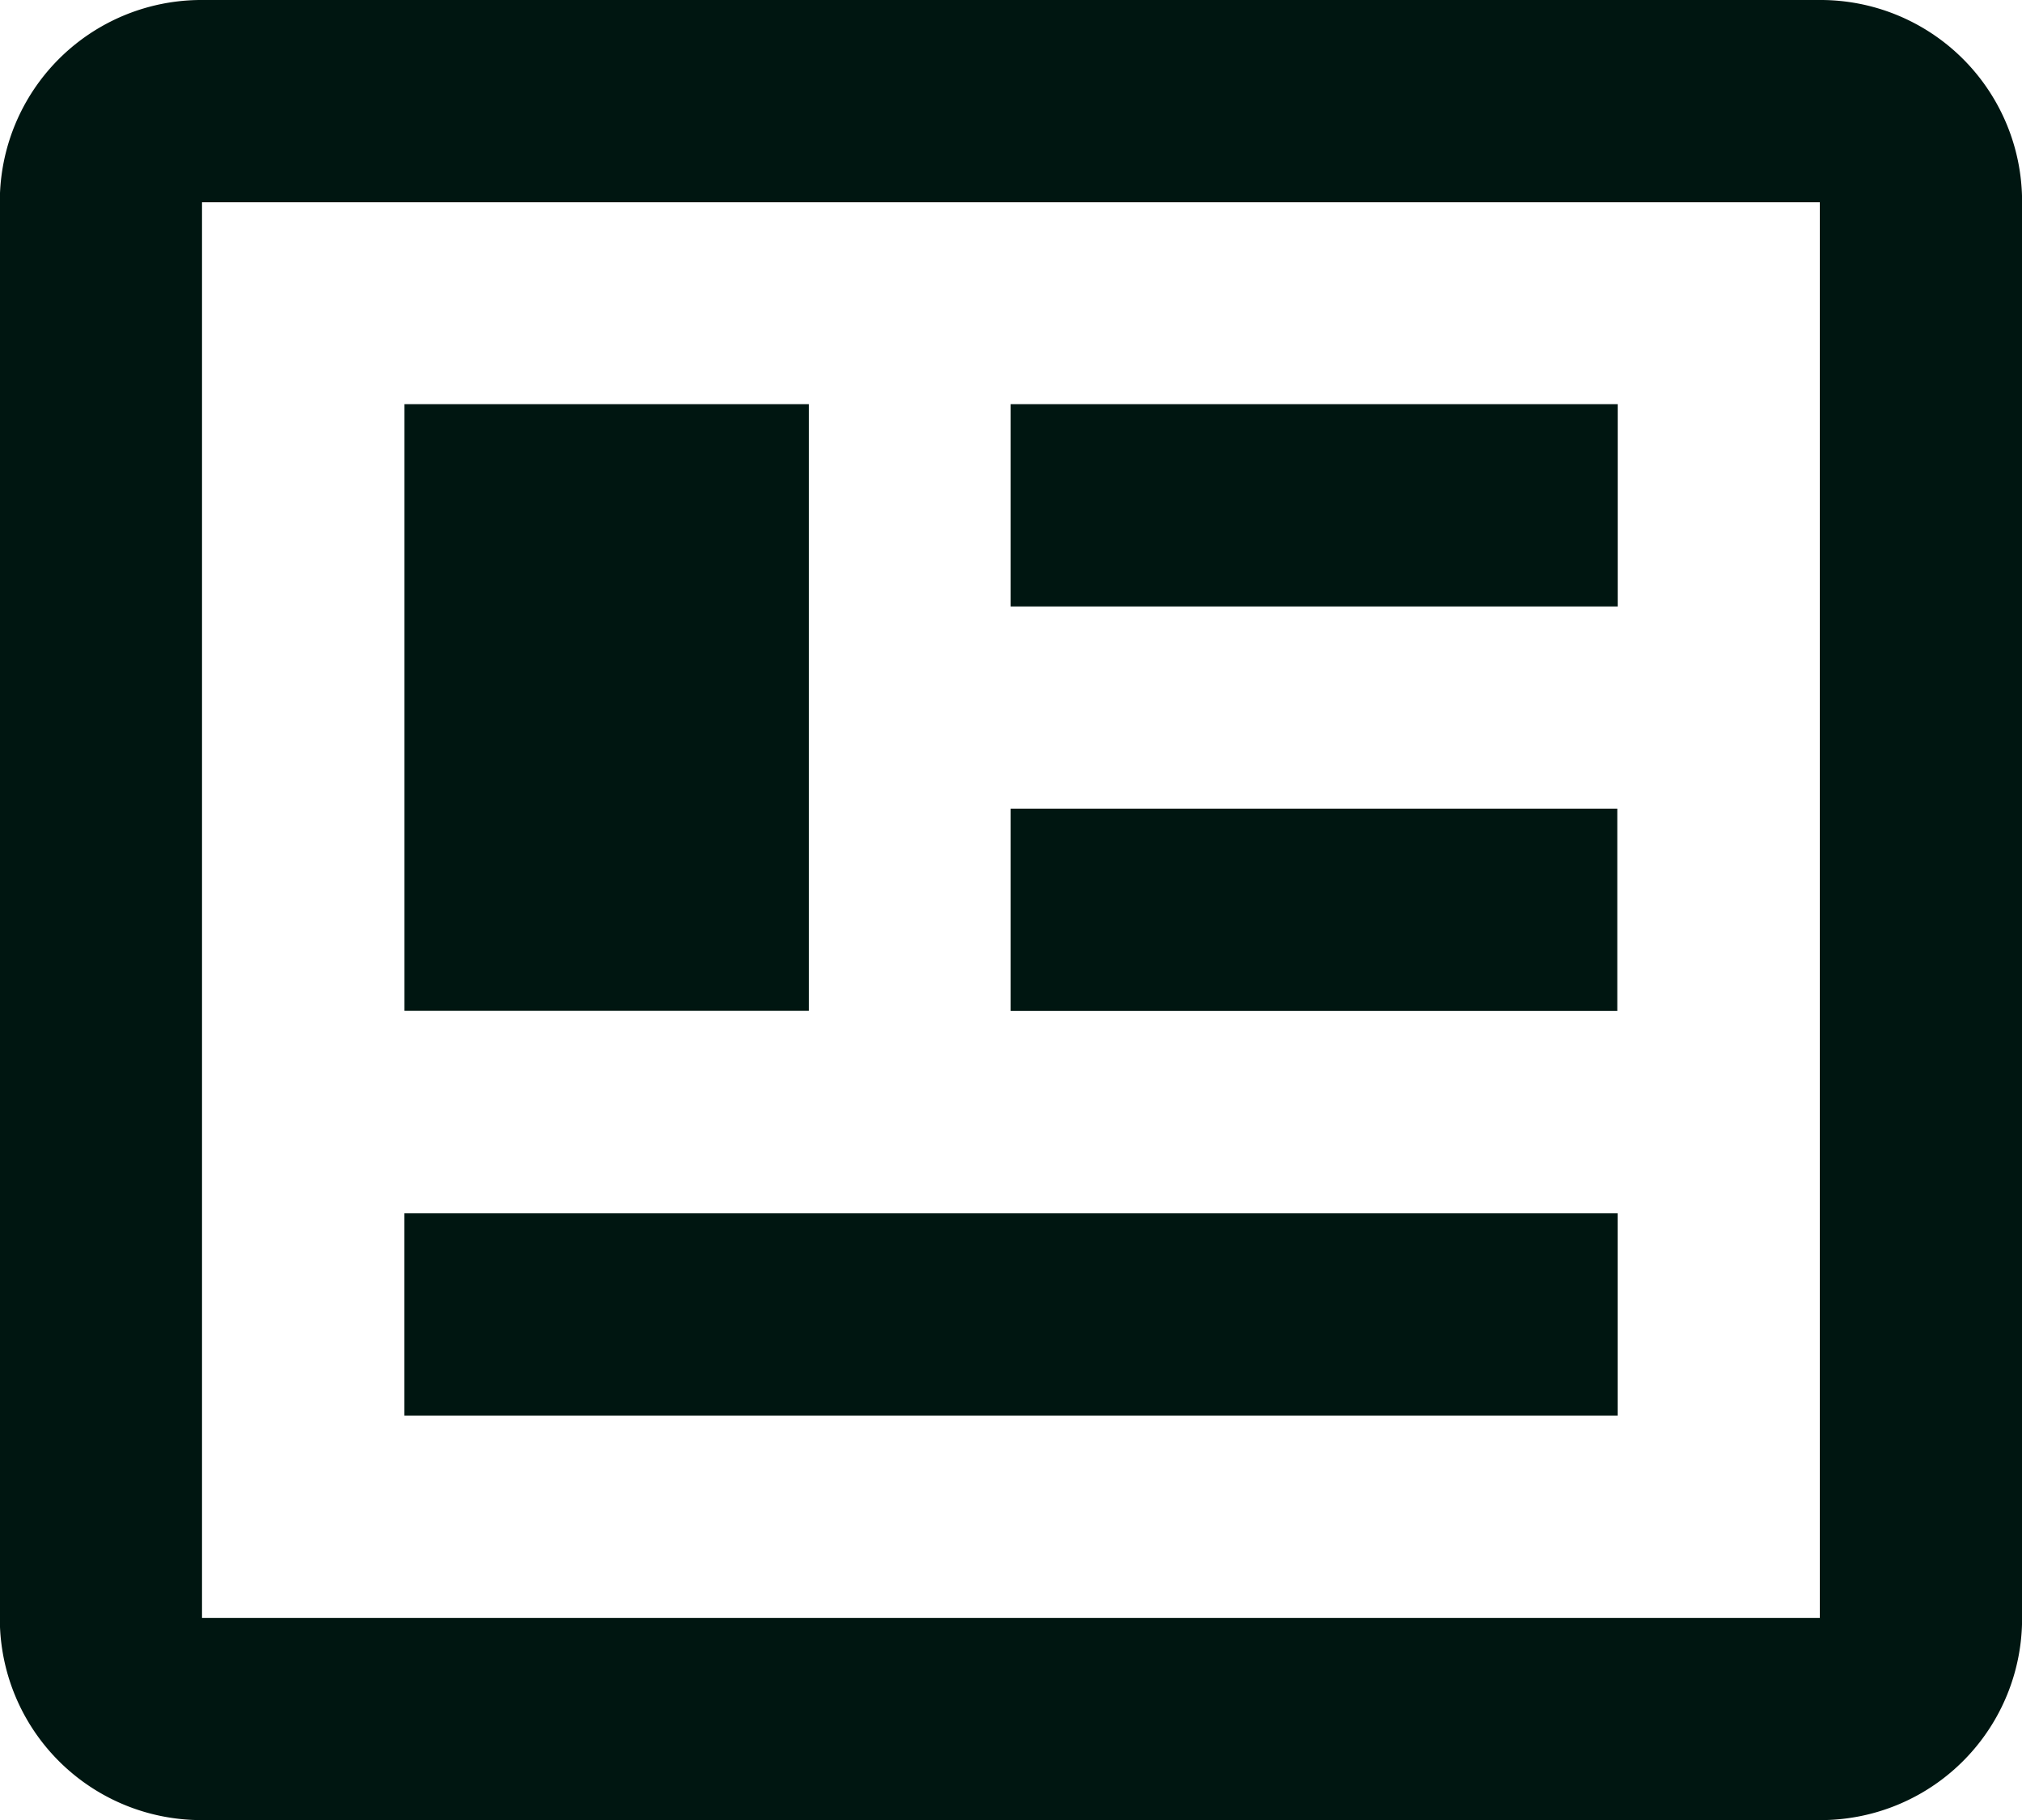 <svg xmlns="http://www.w3.org/2000/svg" width="23.872" height="21.485" viewBox="0 0 23.872 21.485"><defs><style>.a{fill:#001611;}</style></defs><path class="a" d="M162.353,695.617v16.711h-19.1V695.617h19.1m0-2.388h-19.1a2.379,2.379,0,0,0-2.387,2.388v16.711a2.379,2.379,0,0,0,2.387,2.387h19.1a2.379,2.379,0,0,0,2.388-2.387V695.617a2.379,2.379,0,0,0-2.388-2.388m-2.387,14.323H145.642v2.388h14.324v-2.388M150.417,698h-4.774v7.162h4.774V698m2.388,2.388h7.162V698H152.8v2.388m7.162,2.387H152.8v2.388h7.162Z" transform="translate(-140.868 -693.229)"/></svg>